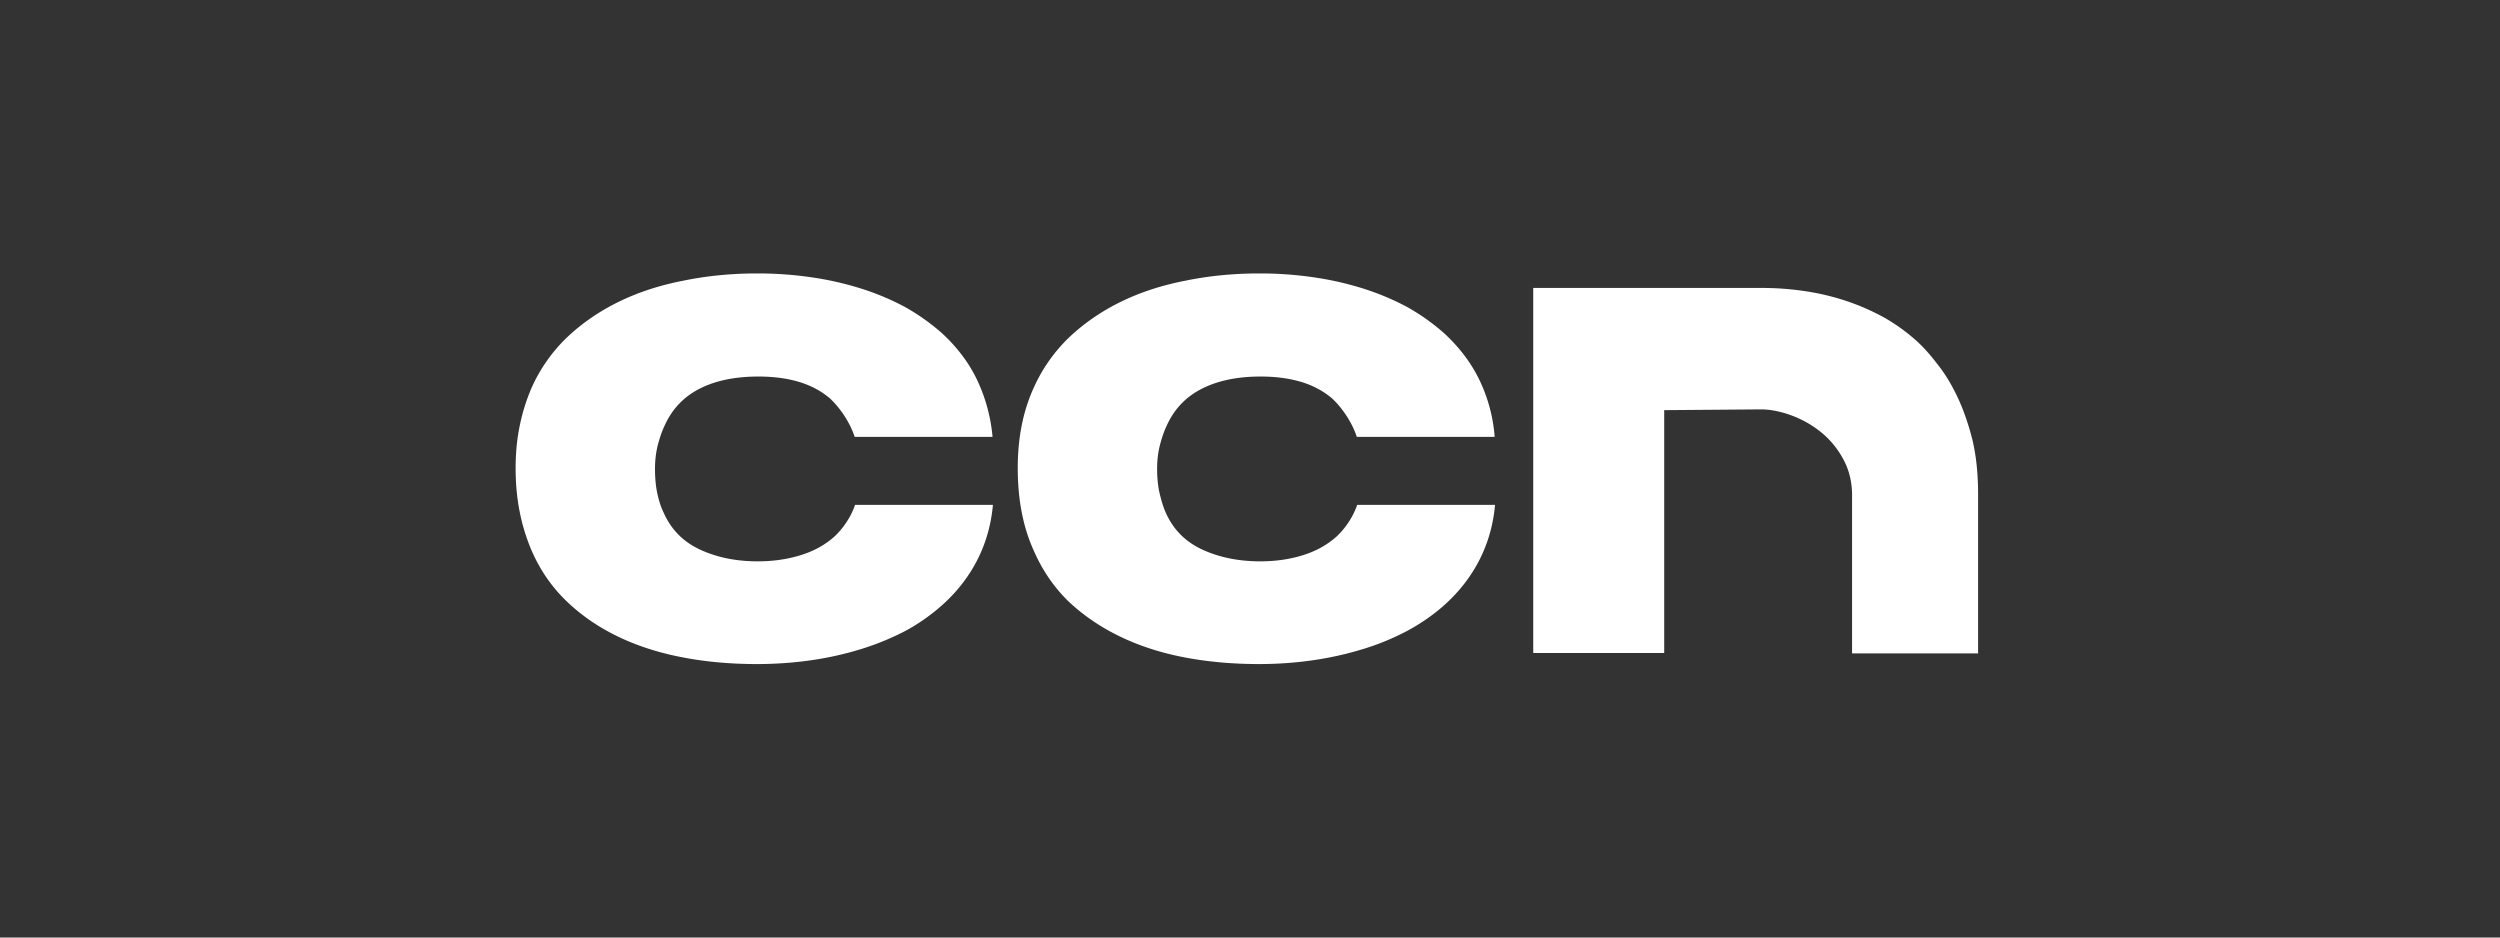<svg xmlns="http://www.w3.org/2000/svg" width="320" height="120" fill="none"><rect width="100%" height="100%" fill="#333333" stroke="none"/><path fill="#fff" d="M106.811 68.675c-1.205 1.076-2.655 1.874-4.35 2.395-1.694.522-3.519.782-5.474.782-2.77 0-5.238-.505-7.404-1.515-2.167-1.01-3.723-2.606-4.668-4.79-.293-.586-.546-1.352-.758-2.297-.211-.945-.317-2.02-.317-3.226 0-1.107.122-2.134.366-3.079.245-.945.53-1.76.856-2.444.945-2.117 2.435-3.698 4.472-4.74 2.036-1.043 4.553-1.565 7.551-1.565 1.922 0 3.649.229 5.181.685 1.531.456 2.867 1.173 4.008 2.15.684.652 1.303 1.41 1.857 2.273.554.863.978 1.735 1.271 2.615h17.644a21.46 21.46 0 0 0-1.906-7.136c-1.043-2.248-2.574-4.301-4.595-6.158a27.539 27.539 0 0 0-4.692-3.324 32.92 32.92 0 0 0-5.645-2.37 40.112 40.112 0 0 0-6.378-1.442A47.324 47.324 0 0 0 96.938 35c-3.323 0-6.484.31-9.481.929-3.03.586-5.792 1.49-8.285 2.712-2.493 1.222-4.7 2.745-6.623 4.57a20.676 20.676 0 0 0-4.496 6.403 24.792 24.792 0 0 0-1.515 4.814c-.359 1.71-.538 3.544-.538 5.499 0 2.02.18 3.91.538 5.67a24.441 24.441 0 0 0 1.515 4.887c1.075 2.476 2.558 4.627 4.448 6.452 1.857 1.792 4.024 3.29 6.5 4.496 2.476 1.206 5.23 2.102 8.26 2.688 2.998.587 6.207.88 9.629.88 2.346 0 4.659-.163 6.94-.489a41.552 41.552 0 0 0 6.427-1.442A33.957 33.957 0 0 0 116 80.7a25.315 25.315 0 0 0 4.741-3.373c1.857-1.694 3.324-3.608 4.399-5.742 1.075-2.135 1.727-4.456 1.955-6.965h-17.644a9.591 9.591 0 0 1-1.027 2.101 10.299 10.299 0 0 1-1.613 1.956Zm64.272 0c-1.206 1.076-2.647 1.874-4.325 2.395-1.678.522-3.495.782-5.45.782-2.77 0-5.246-.505-7.429-1.515-2.183-1.01-3.747-2.606-4.692-4.79-.261-.586-.505-1.352-.733-2.297-.229-.945-.343-2.02-.343-3.226 0-1.107.123-2.134.367-3.079.244-.945.529-1.76.855-2.444.945-2.117 2.444-3.698 4.497-4.74 2.053-1.043 4.562-1.565 7.527-1.565 1.922 0 3.649.229 5.181.685 1.531.456 2.867 1.173 4.007 2.15.685.652 1.304 1.41 1.858 2.273.554.863.977 1.735 1.271 2.615h17.644a20.319 20.319 0 0 0-1.882-7.136c-1.059-2.248-2.599-4.301-4.619-6.158a27.539 27.539 0 0 0-4.692-3.324 32.92 32.92 0 0 0-5.645-2.37 40.112 40.112 0 0 0-6.378-1.442A47.325 47.325 0 0 0 161.21 35c-3.323 0-6.484.31-9.482.929-3.03.586-5.792 1.49-8.284 2.712-2.493 1.222-4.7 2.745-6.623 4.57a20.66 20.66 0 0 0-4.496 6.403 21.836 21.836 0 0 0-1.54 4.814c-.342 1.71-.513 3.544-.513 5.499 0 2.02.171 3.91.513 5.67.342 1.759.855 3.388 1.54 4.887 1.075 2.476 2.541 4.627 4.398 6.452 1.89 1.792 4.073 3.29 6.55 4.496 2.476 1.206 5.213 2.102 8.211 2.688 3.03.587 6.256.88 9.677.88 2.346 0 4.643-.163 6.892-.489a42.286 42.286 0 0 0 6.451-1.442 32.147 32.147 0 0 0 5.719-2.37c1.792-.978 3.389-2.102 4.79-3.373 1.857-1.694 3.323-3.608 4.399-5.742 1.075-2.135 1.726-4.456 1.955-6.965h-17.645a9.585 9.585 0 0 1-1.026 2.101 10.299 10.299 0 0 1-1.613 1.956Zm74.145-25.122a24.174 24.174 0 0 0-4.008-2.883 29.035 29.035 0 0 0-4.692-2.078 31.243 31.243 0 0 0-5.279-1.295 37.581 37.581 0 0 0-5.865-.44h-29.13v46.726h16.765V52.498l12.365-.098c1.173 0 2.444.244 3.812.733a13.295 13.295 0 0 1 3.788 2.102 11.263 11.263 0 0 1 2.86 3.372c.782 1.369 1.189 2.9 1.221 4.594v20.43h16.13v-20.43c0-2.574-.245-4.887-.734-6.94-.521-2.053-1.164-3.886-1.93-5.498-.766-1.613-1.621-3.006-2.566-4.18-.913-1.205-1.825-2.215-2.737-3.03Z"/></svg>
